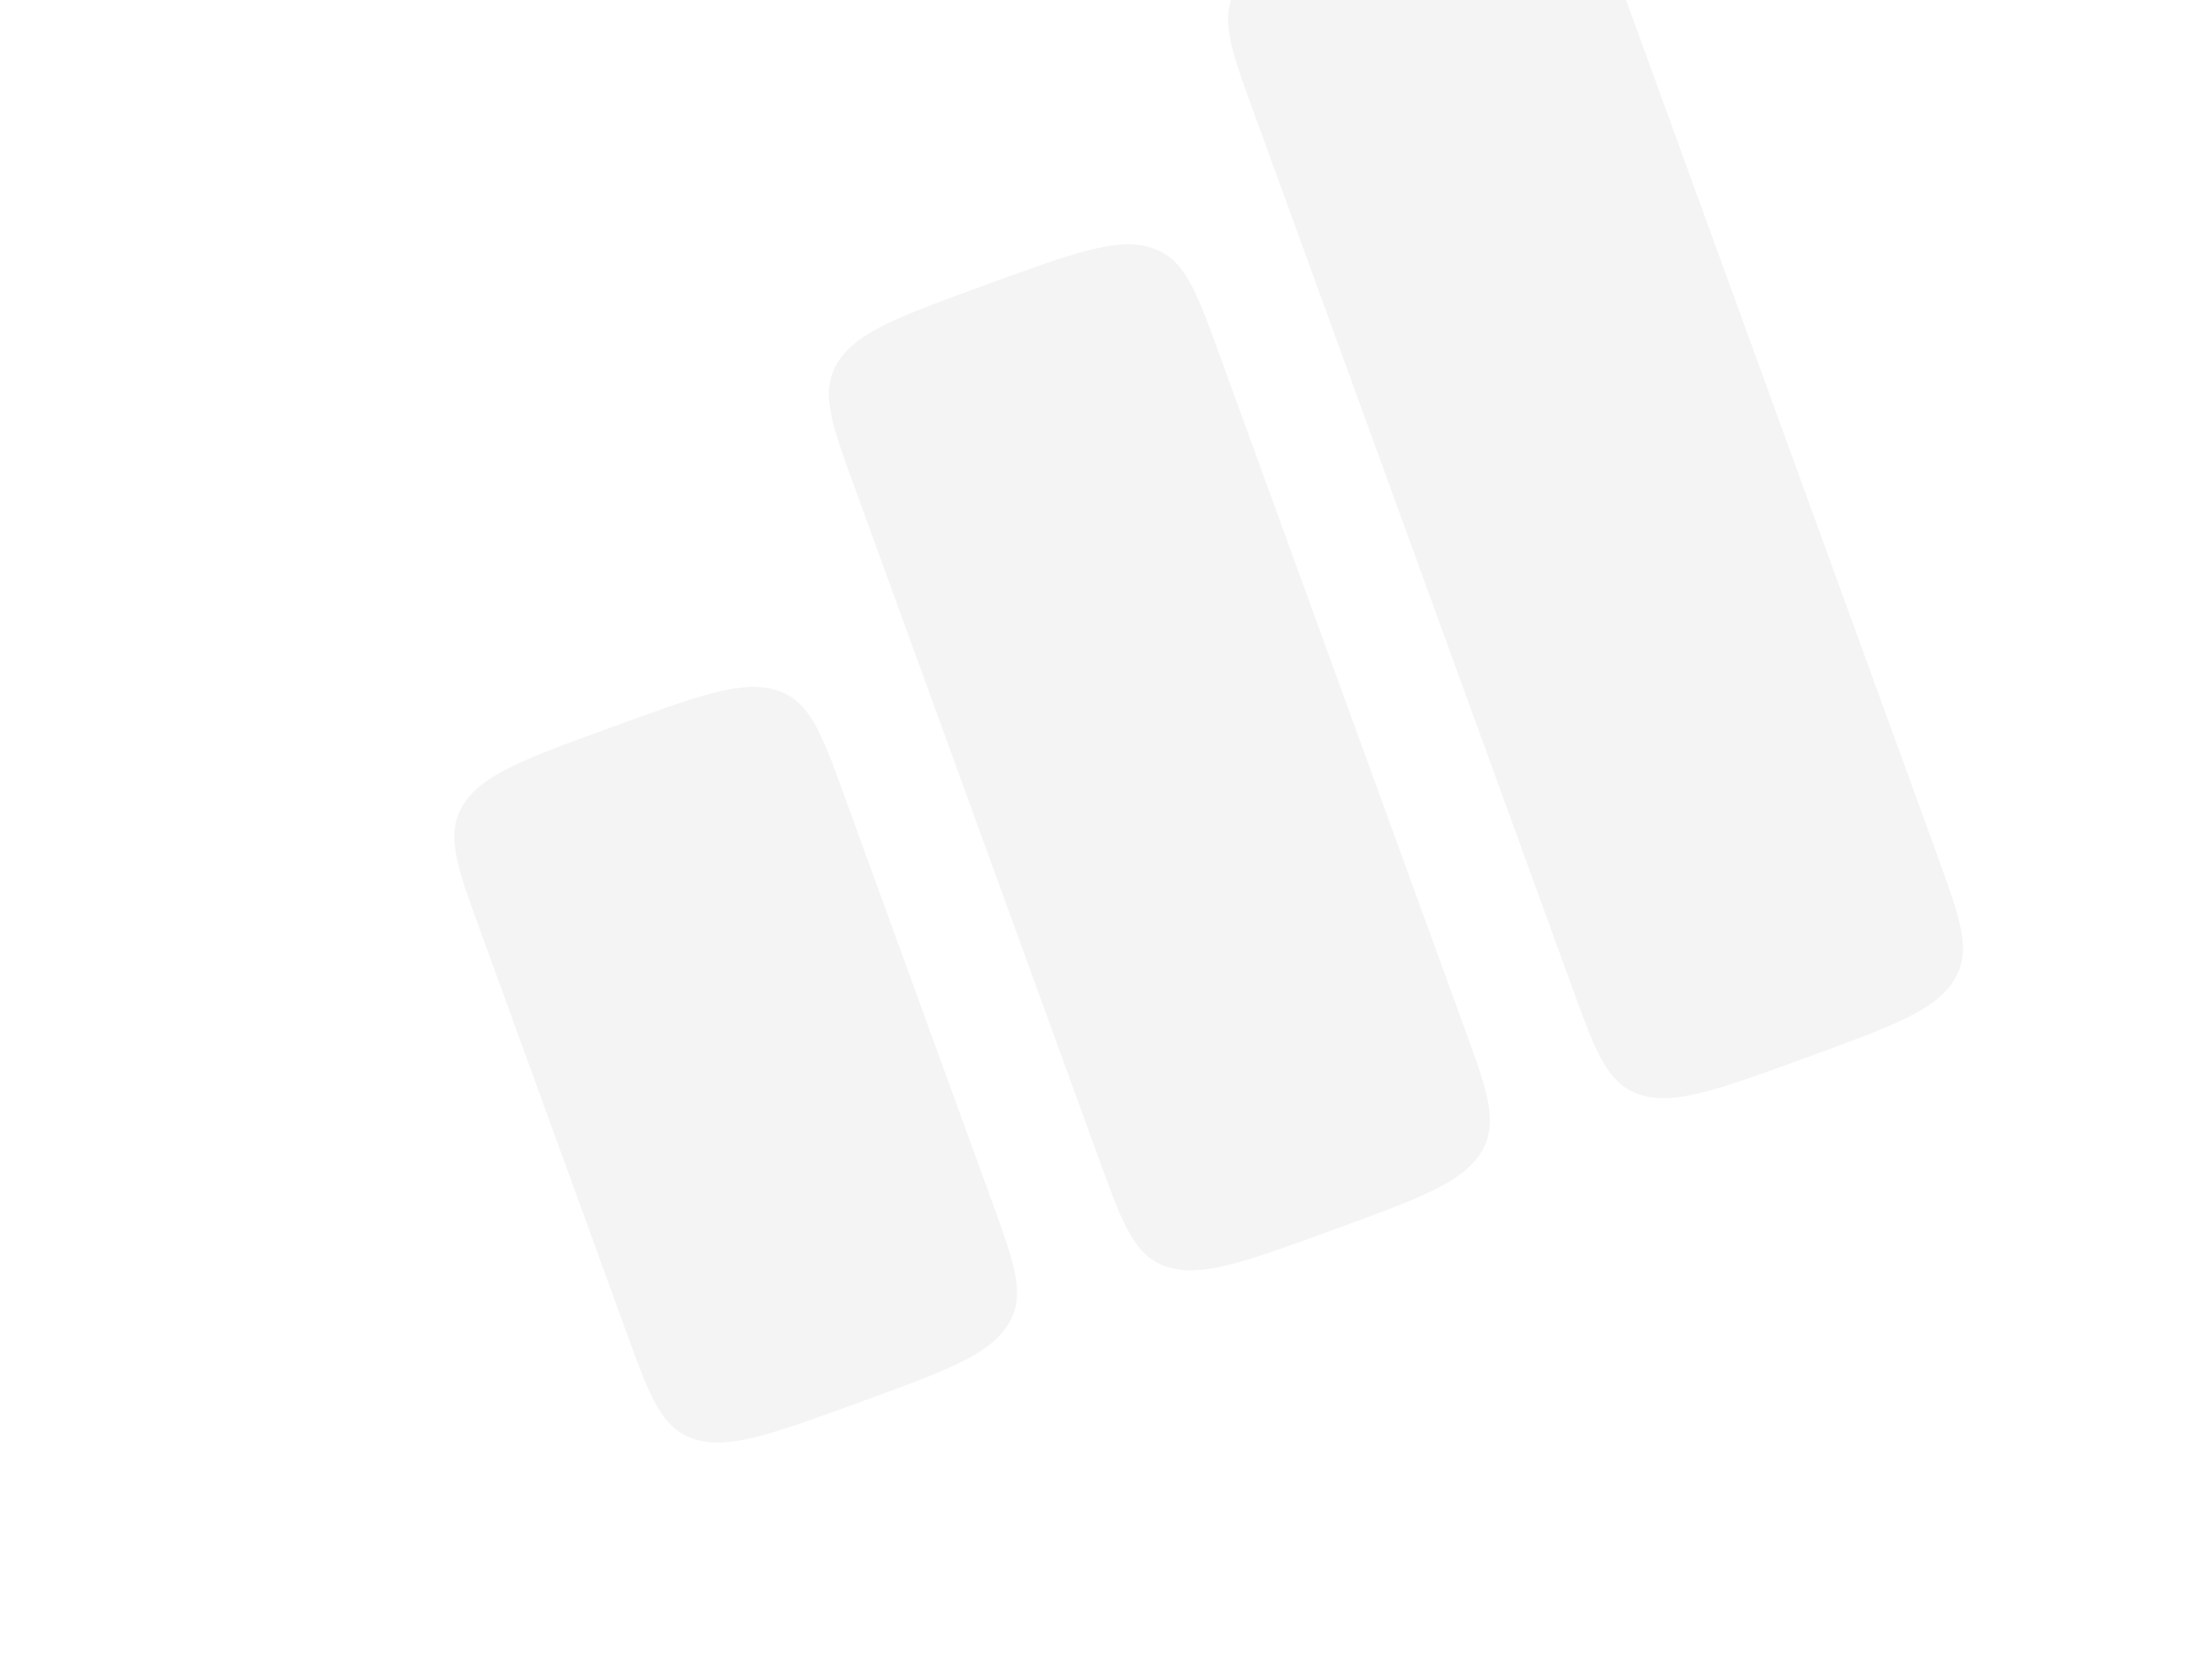 <svg width="141" height="106" viewBox="0 0 141 106" fill="none" xmlns="http://www.w3.org/2000/svg">
<g opacity="0.08">
<path fill-rule="evenodd" clip-rule="evenodd" d="M78.911 -0.905C77.667 0.976 78.406 3.006 79.884 7.067L100.263 63.057C101.741 67.118 102.48 69.148 104.642 69.79C106.804 70.431 109.545 69.434 115.026 67.438C120.508 65.443 123.249 64.445 124.493 62.564C125.737 60.683 124.998 58.653 123.52 54.592L103.141 -1.398C101.663 -5.459 100.924 -7.489 98.762 -8.131C96.6 -8.772 93.859 -7.775 88.377 -5.779C82.896 -3.784 80.155 -2.787 78.911 -0.905ZM53.465 22.989C52.221 24.87 52.96 26.9 54.438 30.961L70.114 74.03C71.592 78.091 72.331 80.121 74.493 80.763C76.655 81.404 79.396 80.407 84.878 78.412C90.36 76.416 93.101 75.419 94.345 73.537C95.588 71.656 94.85 69.626 93.371 65.565L77.696 22.496C76.218 18.435 75.479 16.405 73.317 15.763C71.154 15.122 68.414 16.119 62.932 18.114C57.45 20.11 54.709 21.107 53.465 22.989ZM30.56 59.162C29.082 55.101 28.343 53.071 29.587 51.19C30.831 49.308 33.572 48.311 39.054 46.315C44.535 44.32 47.276 43.323 49.438 43.964C51.601 44.606 52.34 46.636 53.818 50.697L63.223 76.538C64.701 80.599 65.44 82.629 64.196 84.51C62.952 86.392 60.211 87.389 54.73 89.385C49.248 91.38 46.507 92.377 44.345 91.736C42.183 91.094 41.444 89.064 39.966 85.003L30.56 59.162Z" fill="#787878"/>
</g>
</svg>
